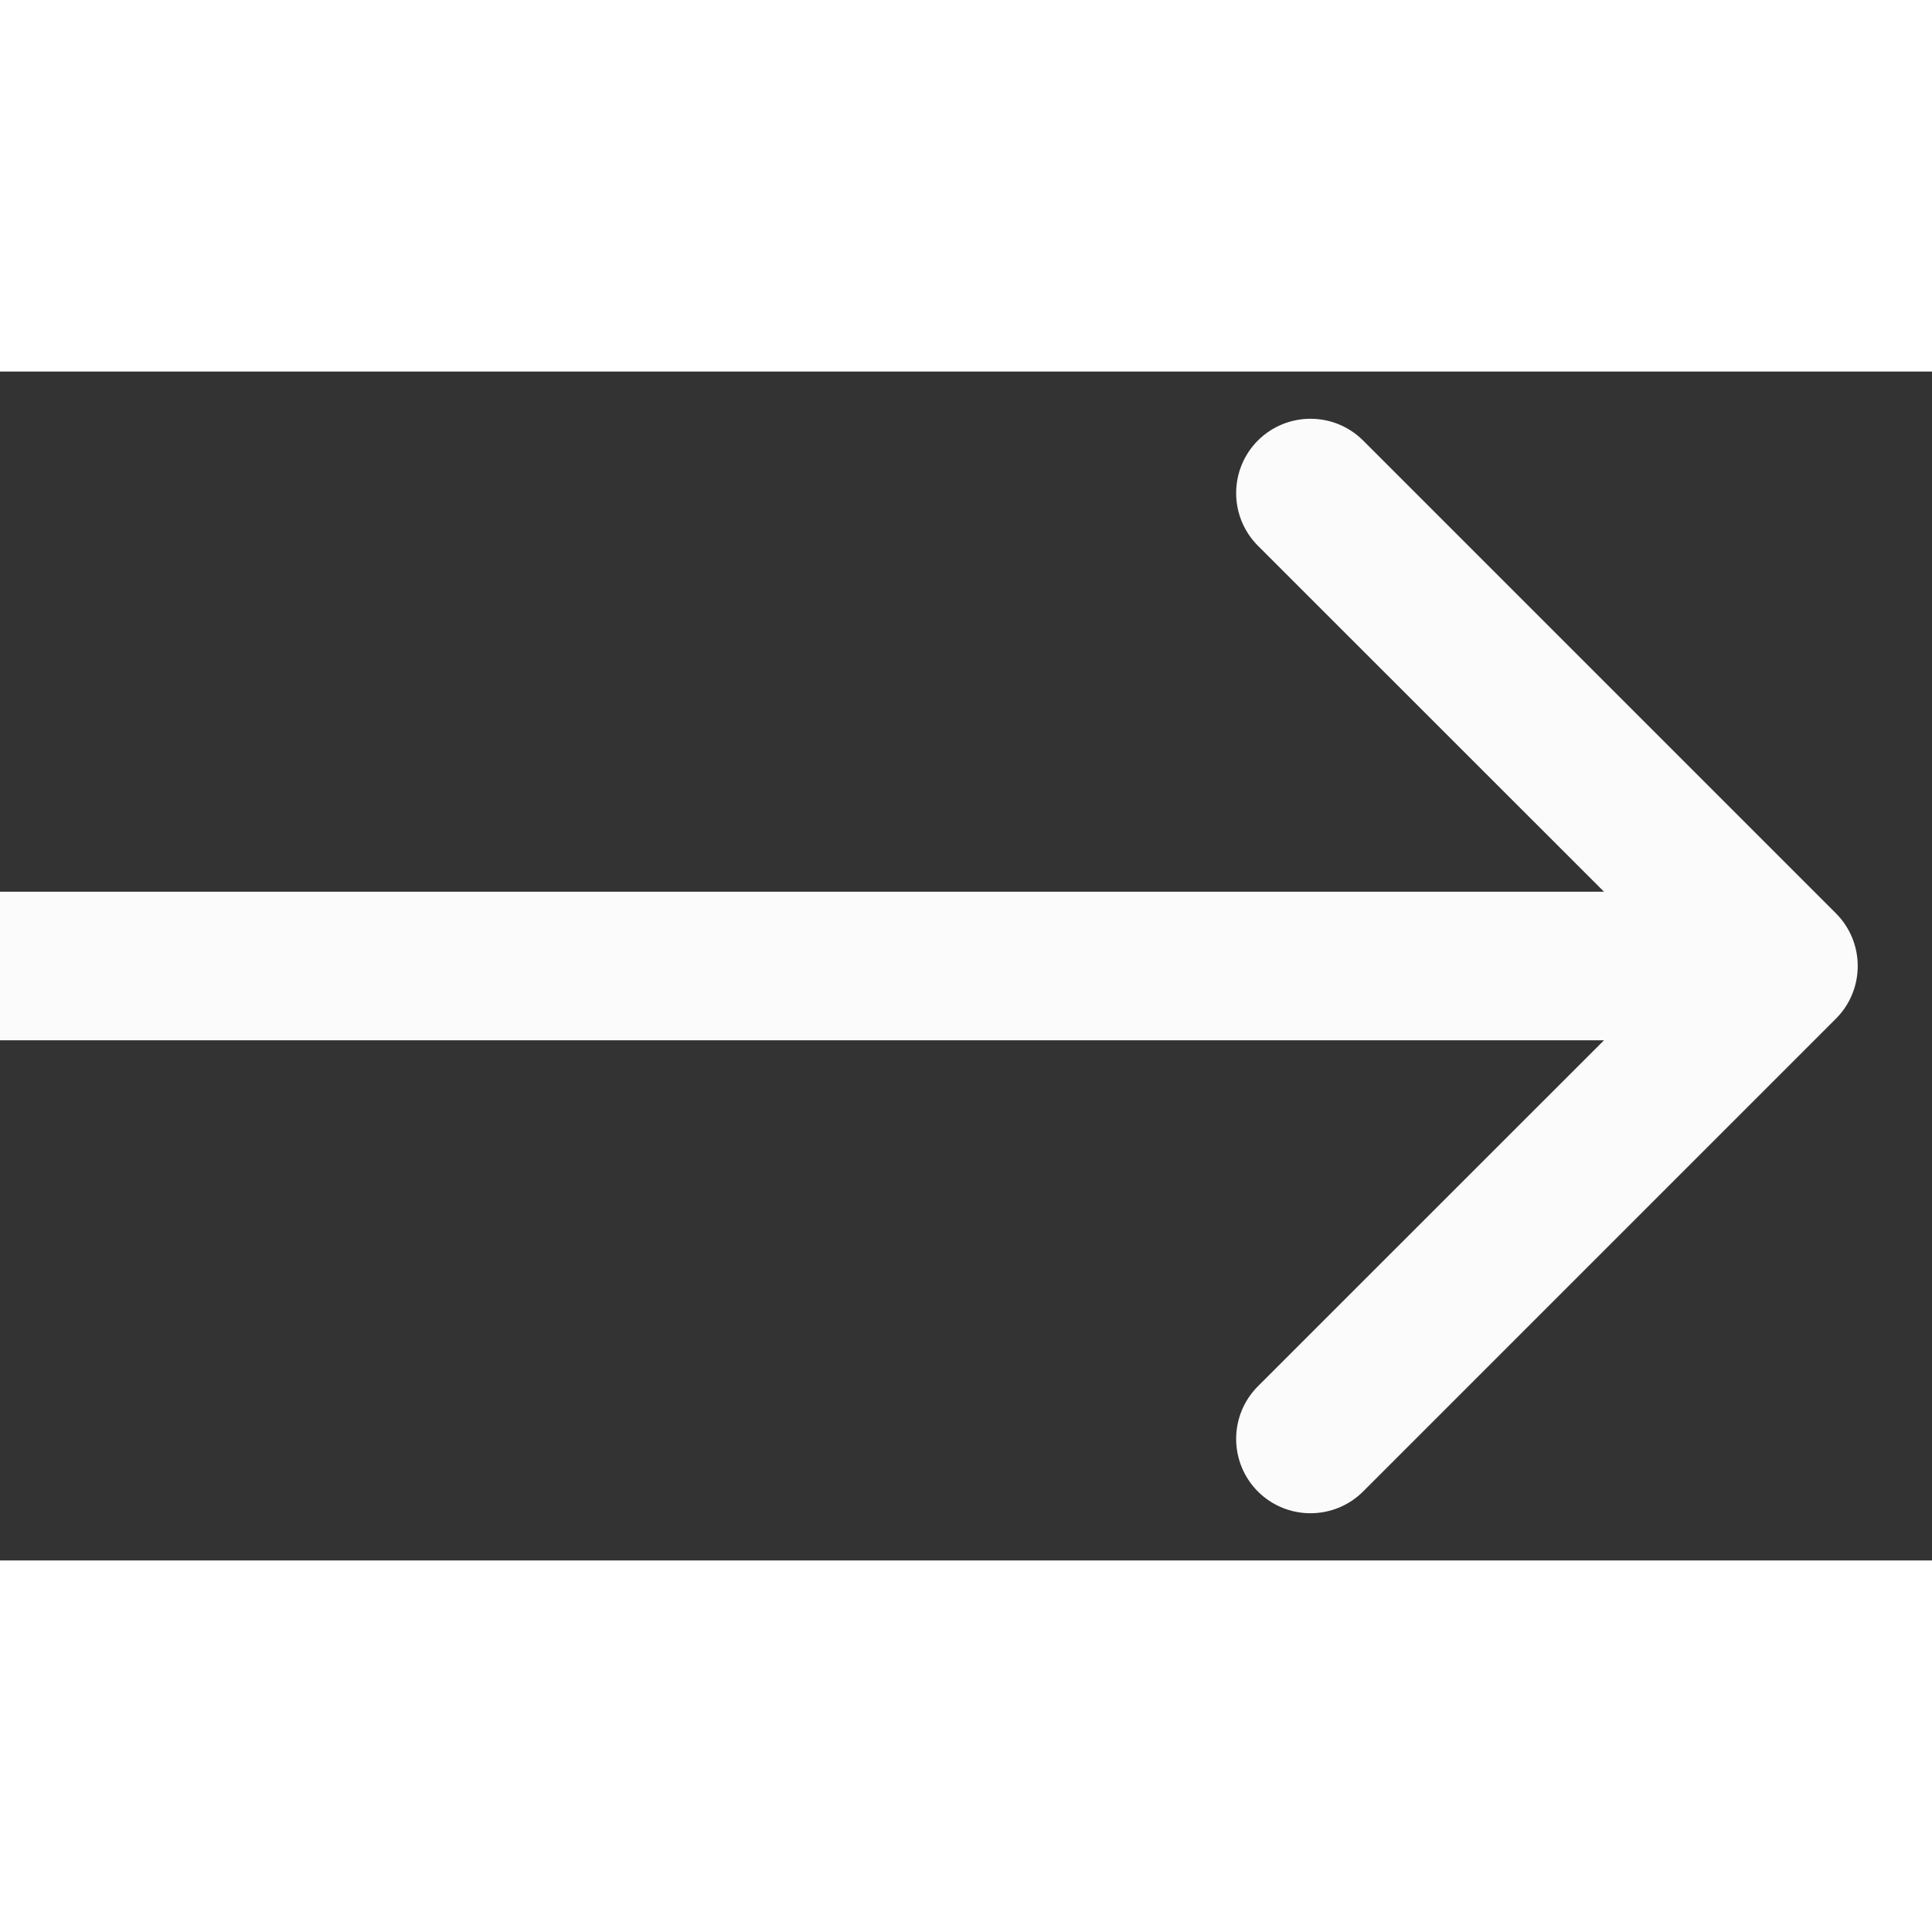   <svg
    width="36"
    height="36"
    viewBox="0 0 13 8"
    fill="none"
    xmlns="http://www.w3.org/2000/svg"
  >
    <rect x="0" y="0" width="13" height="8" fill="#333333" stroke="none"/>
    <path
      d="M12.354 4.354C12.549 4.158 12.549 3.842 12.354 3.646L9.172 0.464C8.976 0.269 8.66 0.269 8.464 0.464C8.269 0.66 8.269 0.976 8.464 1.172L11.293 4L8.464 6.828C8.269 7.024 8.269 7.34 8.464 7.536C8.66 7.731 8.976 7.731 9.172 7.536L12.354 4.354ZM0 4.5H12V3.5H0V4.5Z"
      fill="#fbfbfb"
    />
  </svg>